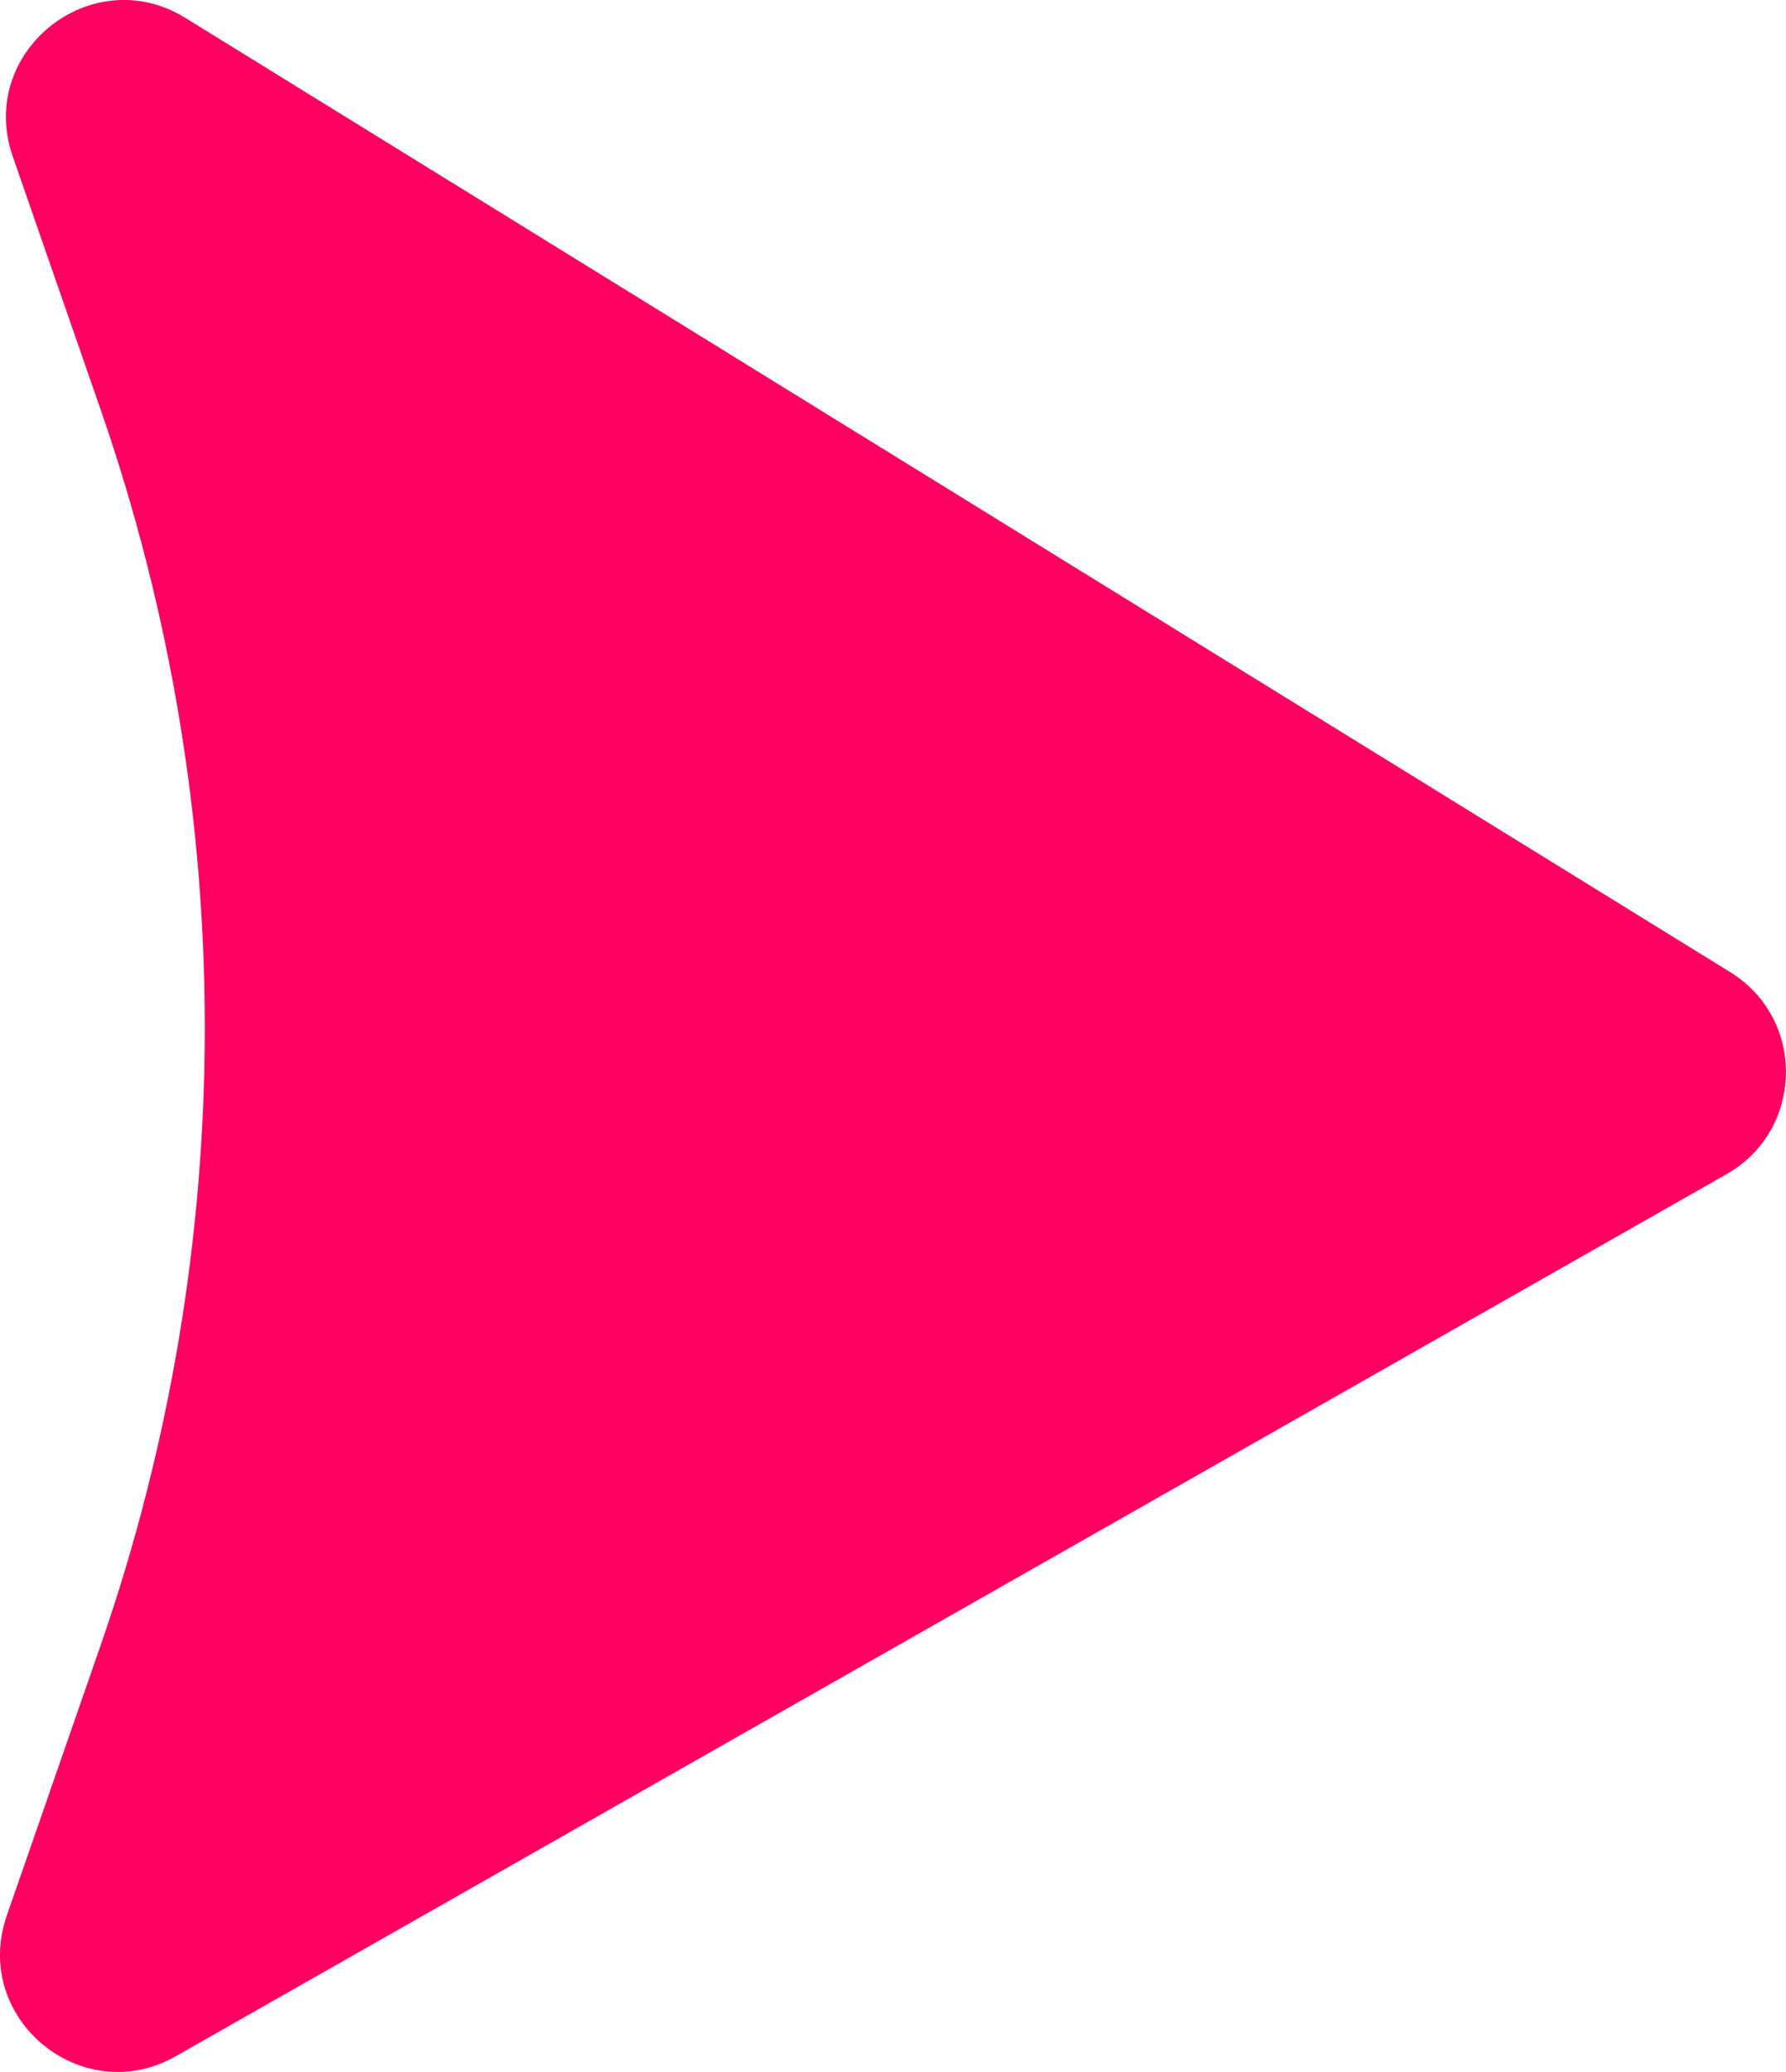 <svg xmlns="http://www.w3.org/2000/svg" id="Layer_2" data-name="Layer 2" viewBox="0 0 96.72 112.19"><defs><style>      .cls-1 {        fill: #fe0062;        stroke-width: 0px;      }    </style></defs><g id="Layer_1-2" data-name="Layer 1"><path class="cls-1" d="m10.04.97l83.66,51.67c4.11,2.54,4,8.55-.2,10.94L9.52,111.34c-5.1,2.9-11.08-2.07-9.15-7.62l5.08-14.63c7.52-21.67,7.52-45.24,0-66.91L.69,8.47C-1.27,2.82,4.95-2.17,10.04.97Z"></path></g></svg>